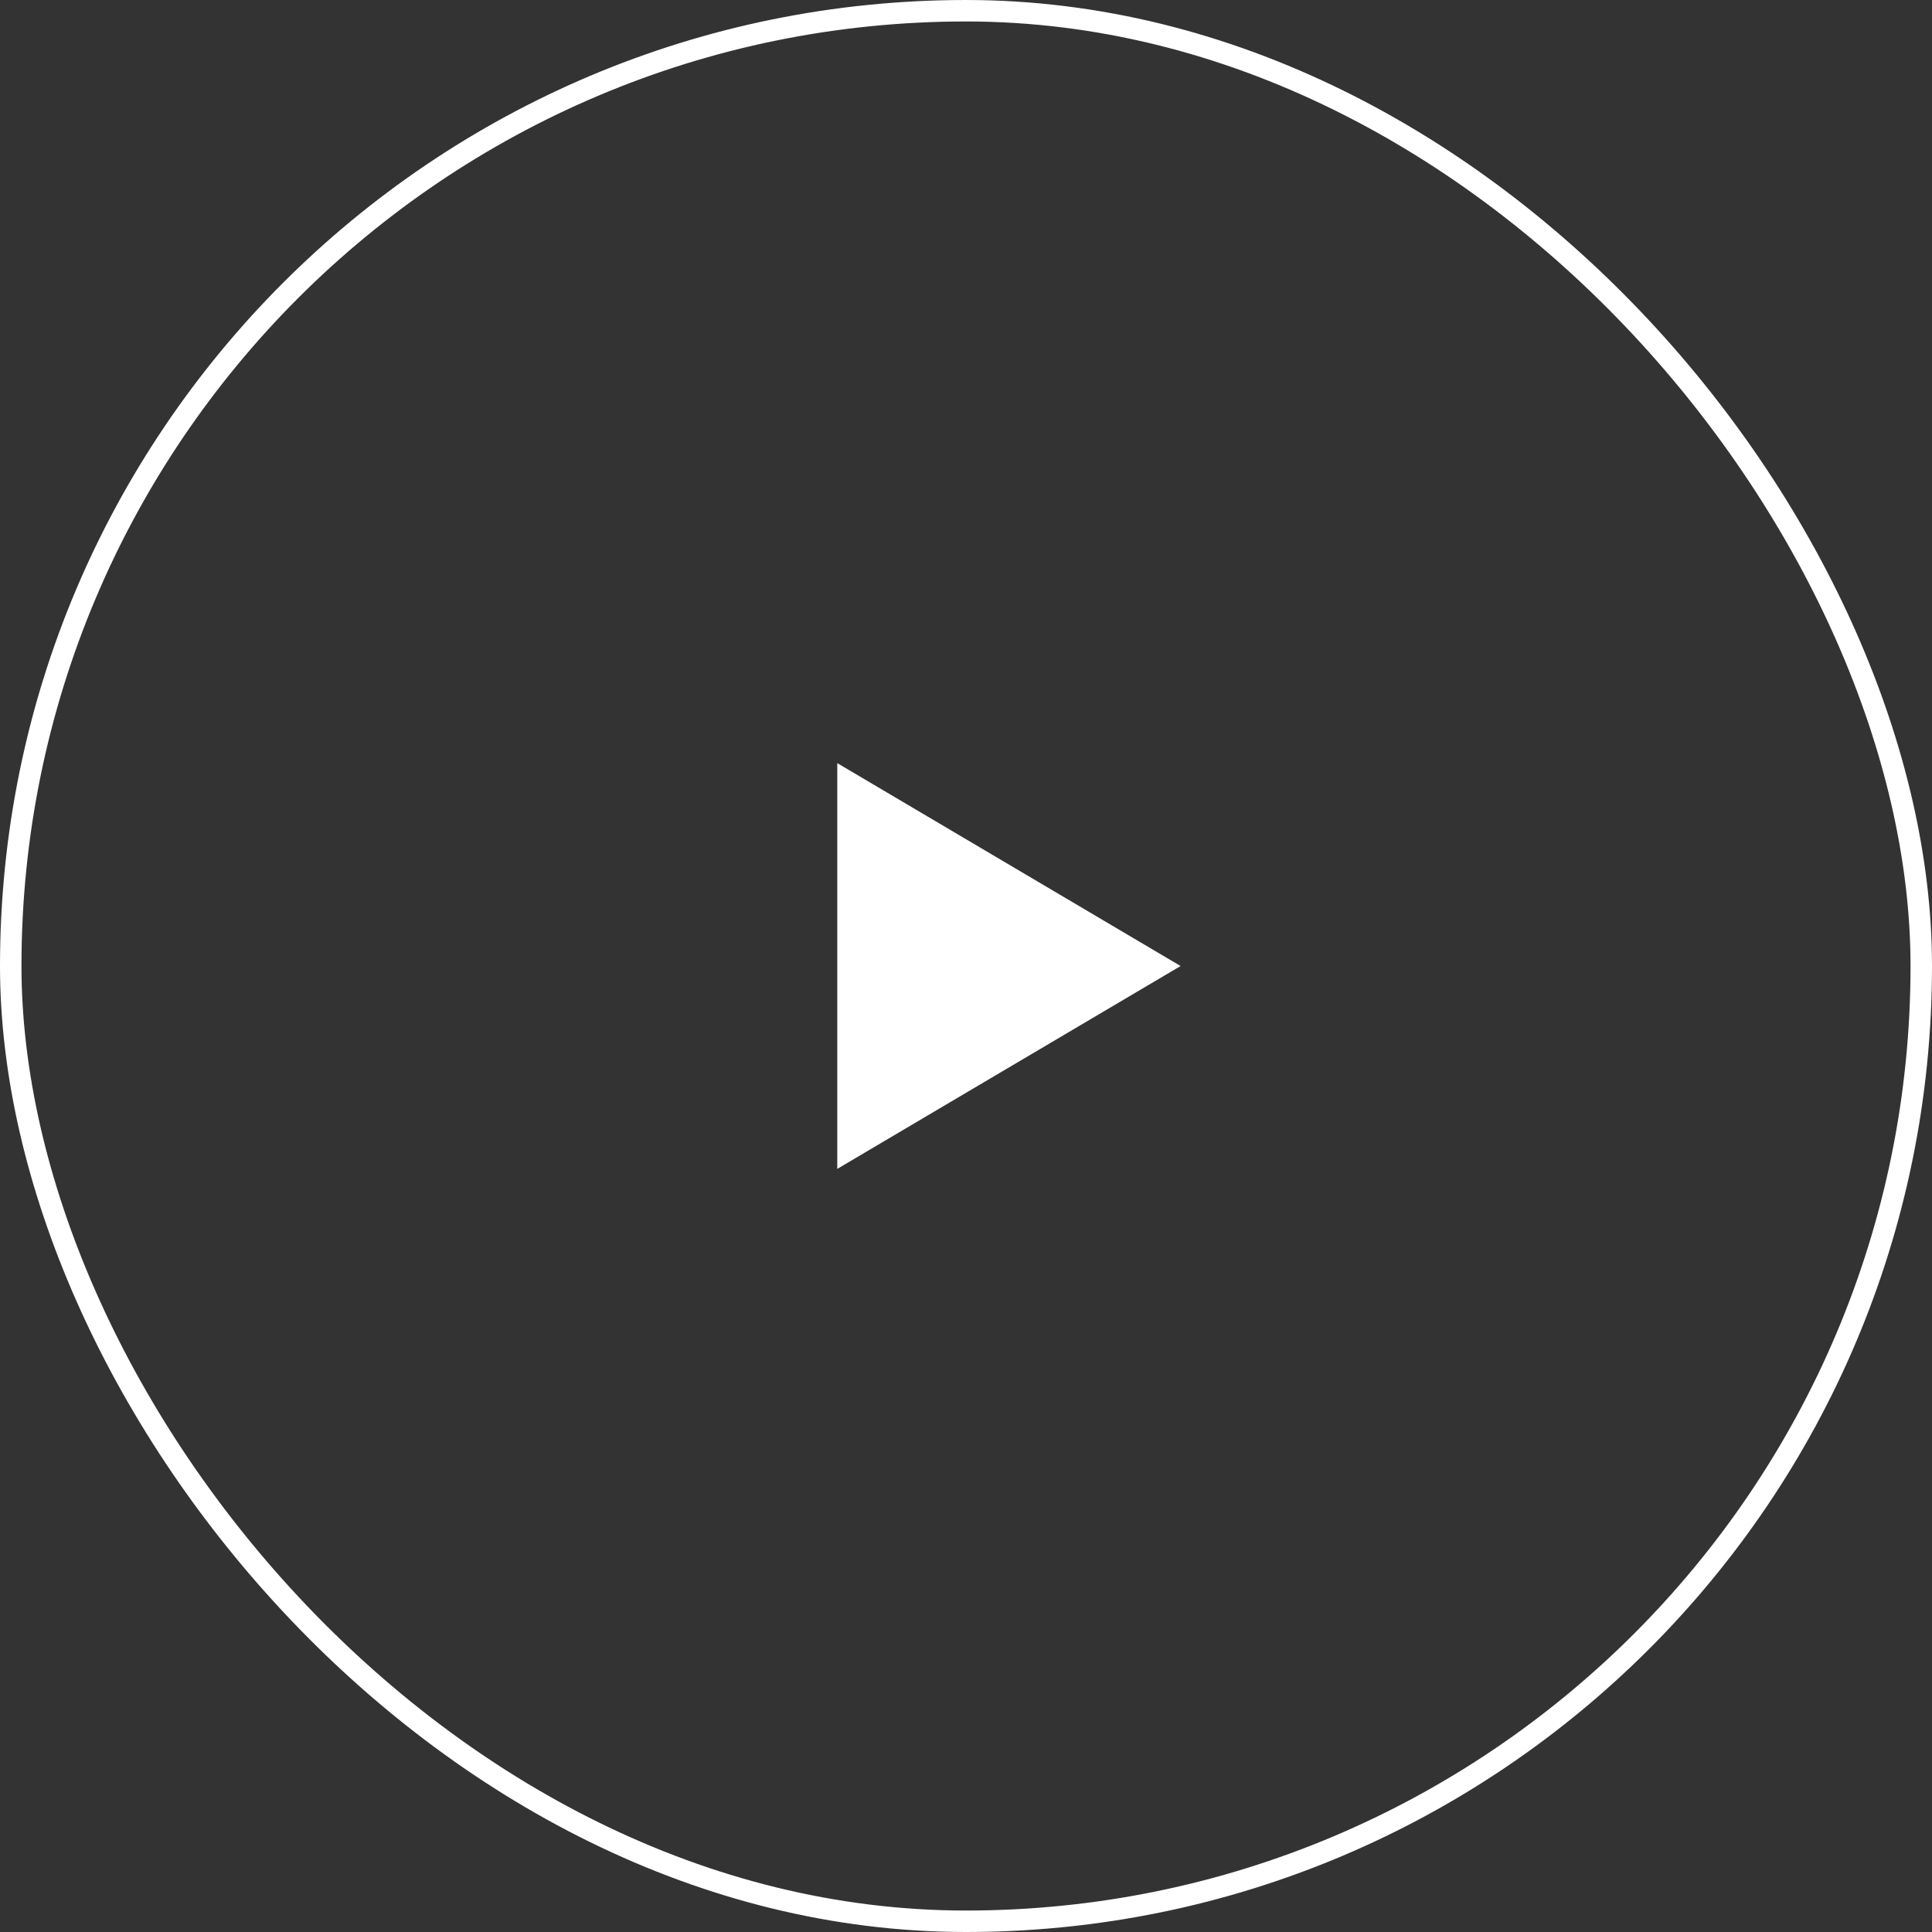 <svg width="180" height="180" viewBox="0 0 180 180" fill="none" xmlns="http://www.w3.org/2000/svg">
<rect x="0" y="0" width="180" height="180" fill="#333333" stroke="none"/>
<g clip-path="url(#clip0_4019_12893)">
<rect x="1" y="1" width="178" height="178" rx="89" stroke="white" stroke-width="2"/>
<path d="M78.006 71.098V108.902L109.994 90.002L78.006 71.098Z" fill="white"/>
</g>
<defs>
<clipPath id="clip0_4019_12893">
<rect width="180" height="180" fill="white"/>
</clipPath>
</defs>
</svg>
